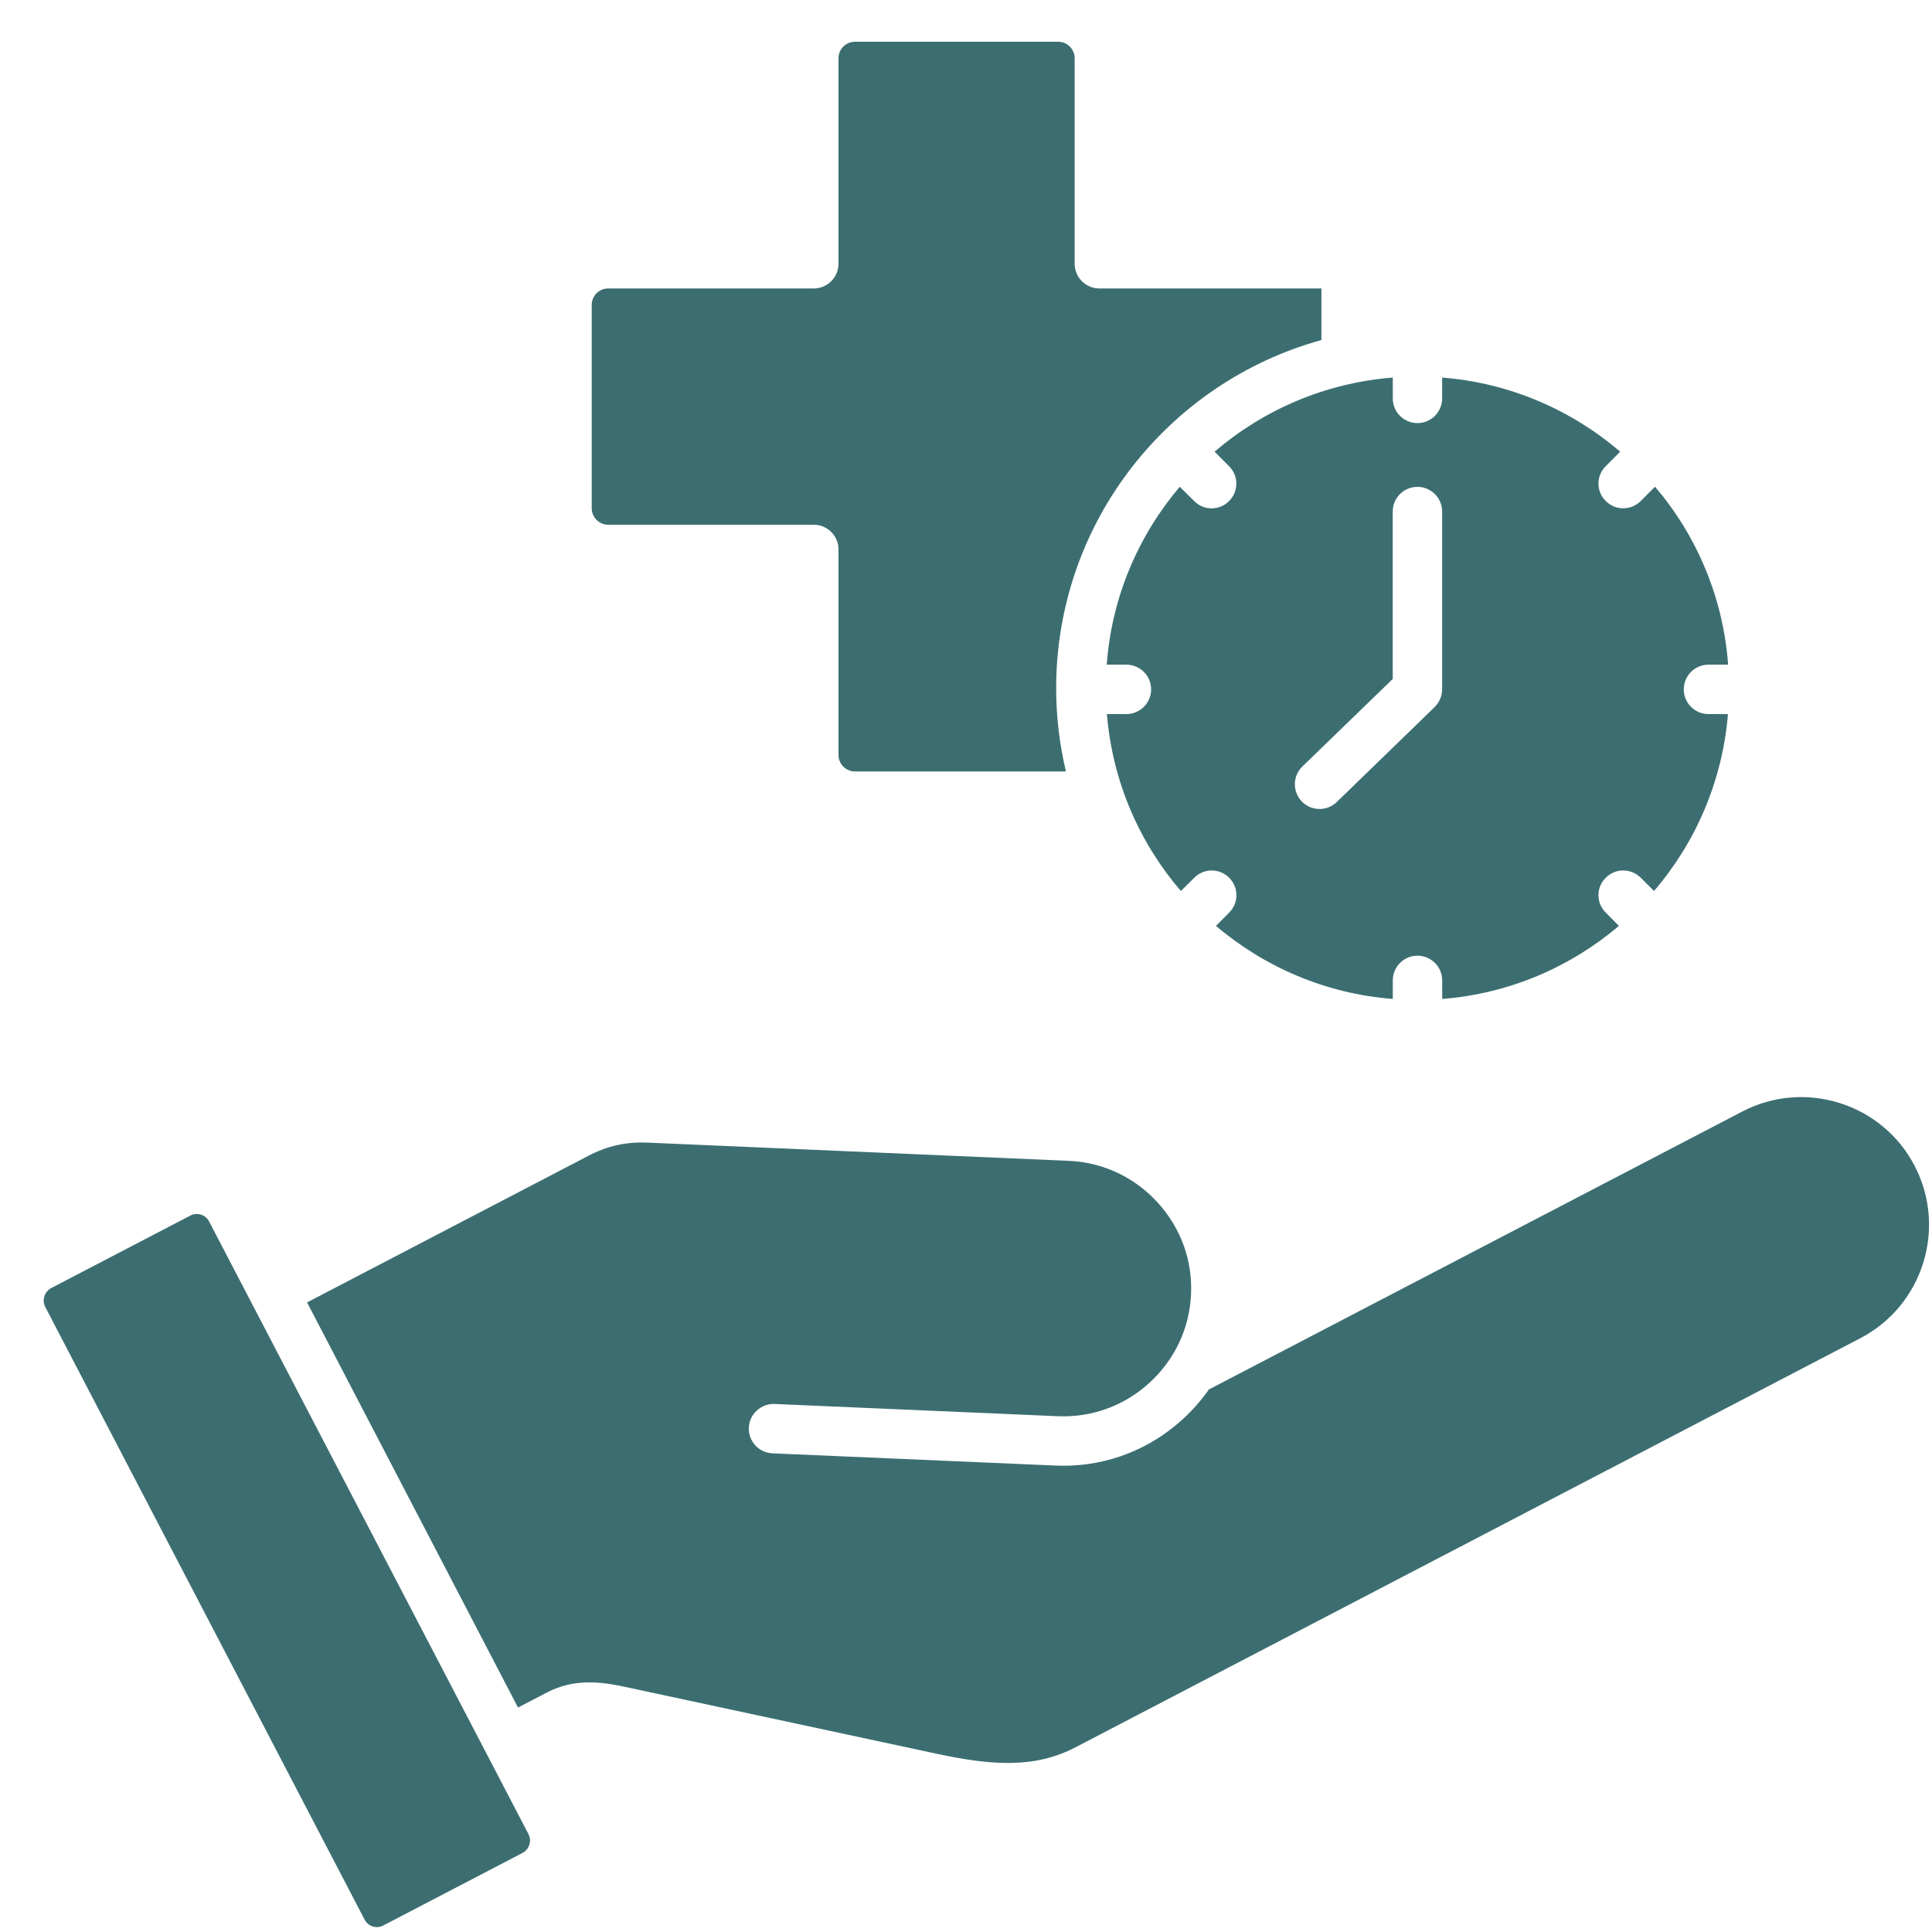 <svg width="33" height="33" viewBox="0 0 33 33" fill="none" xmlns="http://www.w3.org/2000/svg">
<path fill-rule="evenodd" clip-rule="evenodd" d="M10.388 8.963H13.9C14.133 8.963 14.322 9.152 14.322 9.385V12.895C14.322 13.051 14.449 13.177 14.603 13.177H18.207C18.098 12.72 18.04 12.245 18.04 11.756C18.04 8.921 19.961 6.528 22.571 5.808V4.927H18.778C18.545 4.927 18.356 4.738 18.356 4.505V0.994C18.356 0.839 18.229 0.713 18.075 0.713H14.603C14.448 0.713 14.322 0.839 14.322 0.994V4.505C14.322 4.738 14.132 4.927 13.9 4.927H10.388C10.233 4.927 10.107 5.053 10.107 5.208V8.681C10.107 8.836 10.233 8.963 10.388 8.963ZM9.028 31.33L3.571 20.863C3.542 20.808 3.494 20.766 3.434 20.747C3.407 20.739 3.385 20.736 3.359 20.736C3.322 20.736 3.284 20.745 3.253 20.762L0.873 22.002C0.761 22.062 0.712 22.208 0.772 22.322L6.228 32.789C6.257 32.844 6.305 32.886 6.366 32.905C6.426 32.924 6.492 32.919 6.546 32.889L8.924 31.65C8.981 31.621 9.021 31.572 9.041 31.511C9.062 31.449 9.056 31.385 9.028 31.33ZM18.256 19.828C18.836 19.853 19.373 20.104 19.769 20.535C20.166 20.967 20.37 21.524 20.344 22.103C20.32 22.683 20.068 23.221 19.637 23.616C19.206 24.012 18.649 24.215 18.069 24.19L13.231 23.981C13.001 23.972 12.8 24.152 12.791 24.384C12.78 24.617 12.961 24.814 13.194 24.824L18.032 25.033C18.075 25.035 18.121 25.036 18.164 25.036C18.922 25.036 19.643 24.755 20.206 24.237C20.378 24.081 20.527 23.907 20.657 23.721L20.659 23.728L29.759 18.986C30.825 18.43 32.148 18.845 32.703 19.913C33.259 20.981 32.843 22.302 31.775 22.858L18.371 29.845C17.67 30.21 16.938 30.157 15.987 29.953L10.667 28.811C10.25 28.722 9.8 28.671 9.348 28.906L8.848 29.166L5.245 22.246L10.046 19.744C10.376 19.571 10.692 19.501 11.068 19.517L18.256 19.828ZM20.151 8.314L20.398 8.559C20.478 8.641 20.588 8.683 20.694 8.683C20.803 8.683 20.912 8.642 20.993 8.559C21.159 8.395 21.159 8.127 20.993 7.962L20.746 7.715C21.578 7.002 22.632 6.54 23.79 6.449V6.805C23.79 7.037 23.976 7.227 24.212 7.227C24.444 7.227 24.633 7.037 24.633 6.805V6.449C25.788 6.54 26.841 7.002 27.674 7.715L27.428 7.962C27.261 8.127 27.261 8.394 27.428 8.558C27.511 8.641 27.617 8.682 27.727 8.682C27.833 8.682 27.942 8.641 28.025 8.558L28.269 8.313C28.979 9.146 29.432 10.199 29.518 11.353H29.182C28.949 11.353 28.76 11.542 28.76 11.775C28.76 12.009 28.95 12.197 29.182 12.197H29.515C29.42 13.346 28.961 14.392 28.252 15.219L28.025 14.992C27.858 14.827 27.591 14.827 27.428 14.992C27.261 15.156 27.261 15.424 27.428 15.589L27.652 15.815C26.825 16.518 25.779 16.973 24.634 17.063V16.746C24.634 16.514 24.444 16.324 24.212 16.324C23.977 16.324 23.79 16.514 23.79 16.746V17.063C22.642 16.973 21.597 16.518 20.77 15.815L20.994 15.589C21.161 15.424 21.161 15.157 20.994 14.992C20.83 14.827 20.563 14.827 20.4 14.992L20.17 15.219C19.46 14.392 19.001 13.346 18.907 12.197H19.24C19.473 12.197 19.662 12.008 19.662 11.775C19.662 11.542 19.472 11.353 19.24 11.353H18.904C18.988 10.199 19.445 9.147 20.151 8.314ZM22.236 13.69C22.075 13.522 22.078 13.255 22.244 13.094L23.789 11.597V8.738C23.789 8.505 23.975 8.316 24.211 8.316C24.444 8.316 24.633 8.505 24.633 8.738V11.776C24.633 11.89 24.584 11.999 24.503 12.079L22.832 13.7C22.749 13.779 22.646 13.818 22.539 13.818C22.428 13.818 22.319 13.775 22.236 13.69Z" fill="#3C6E71"/>
</svg>
